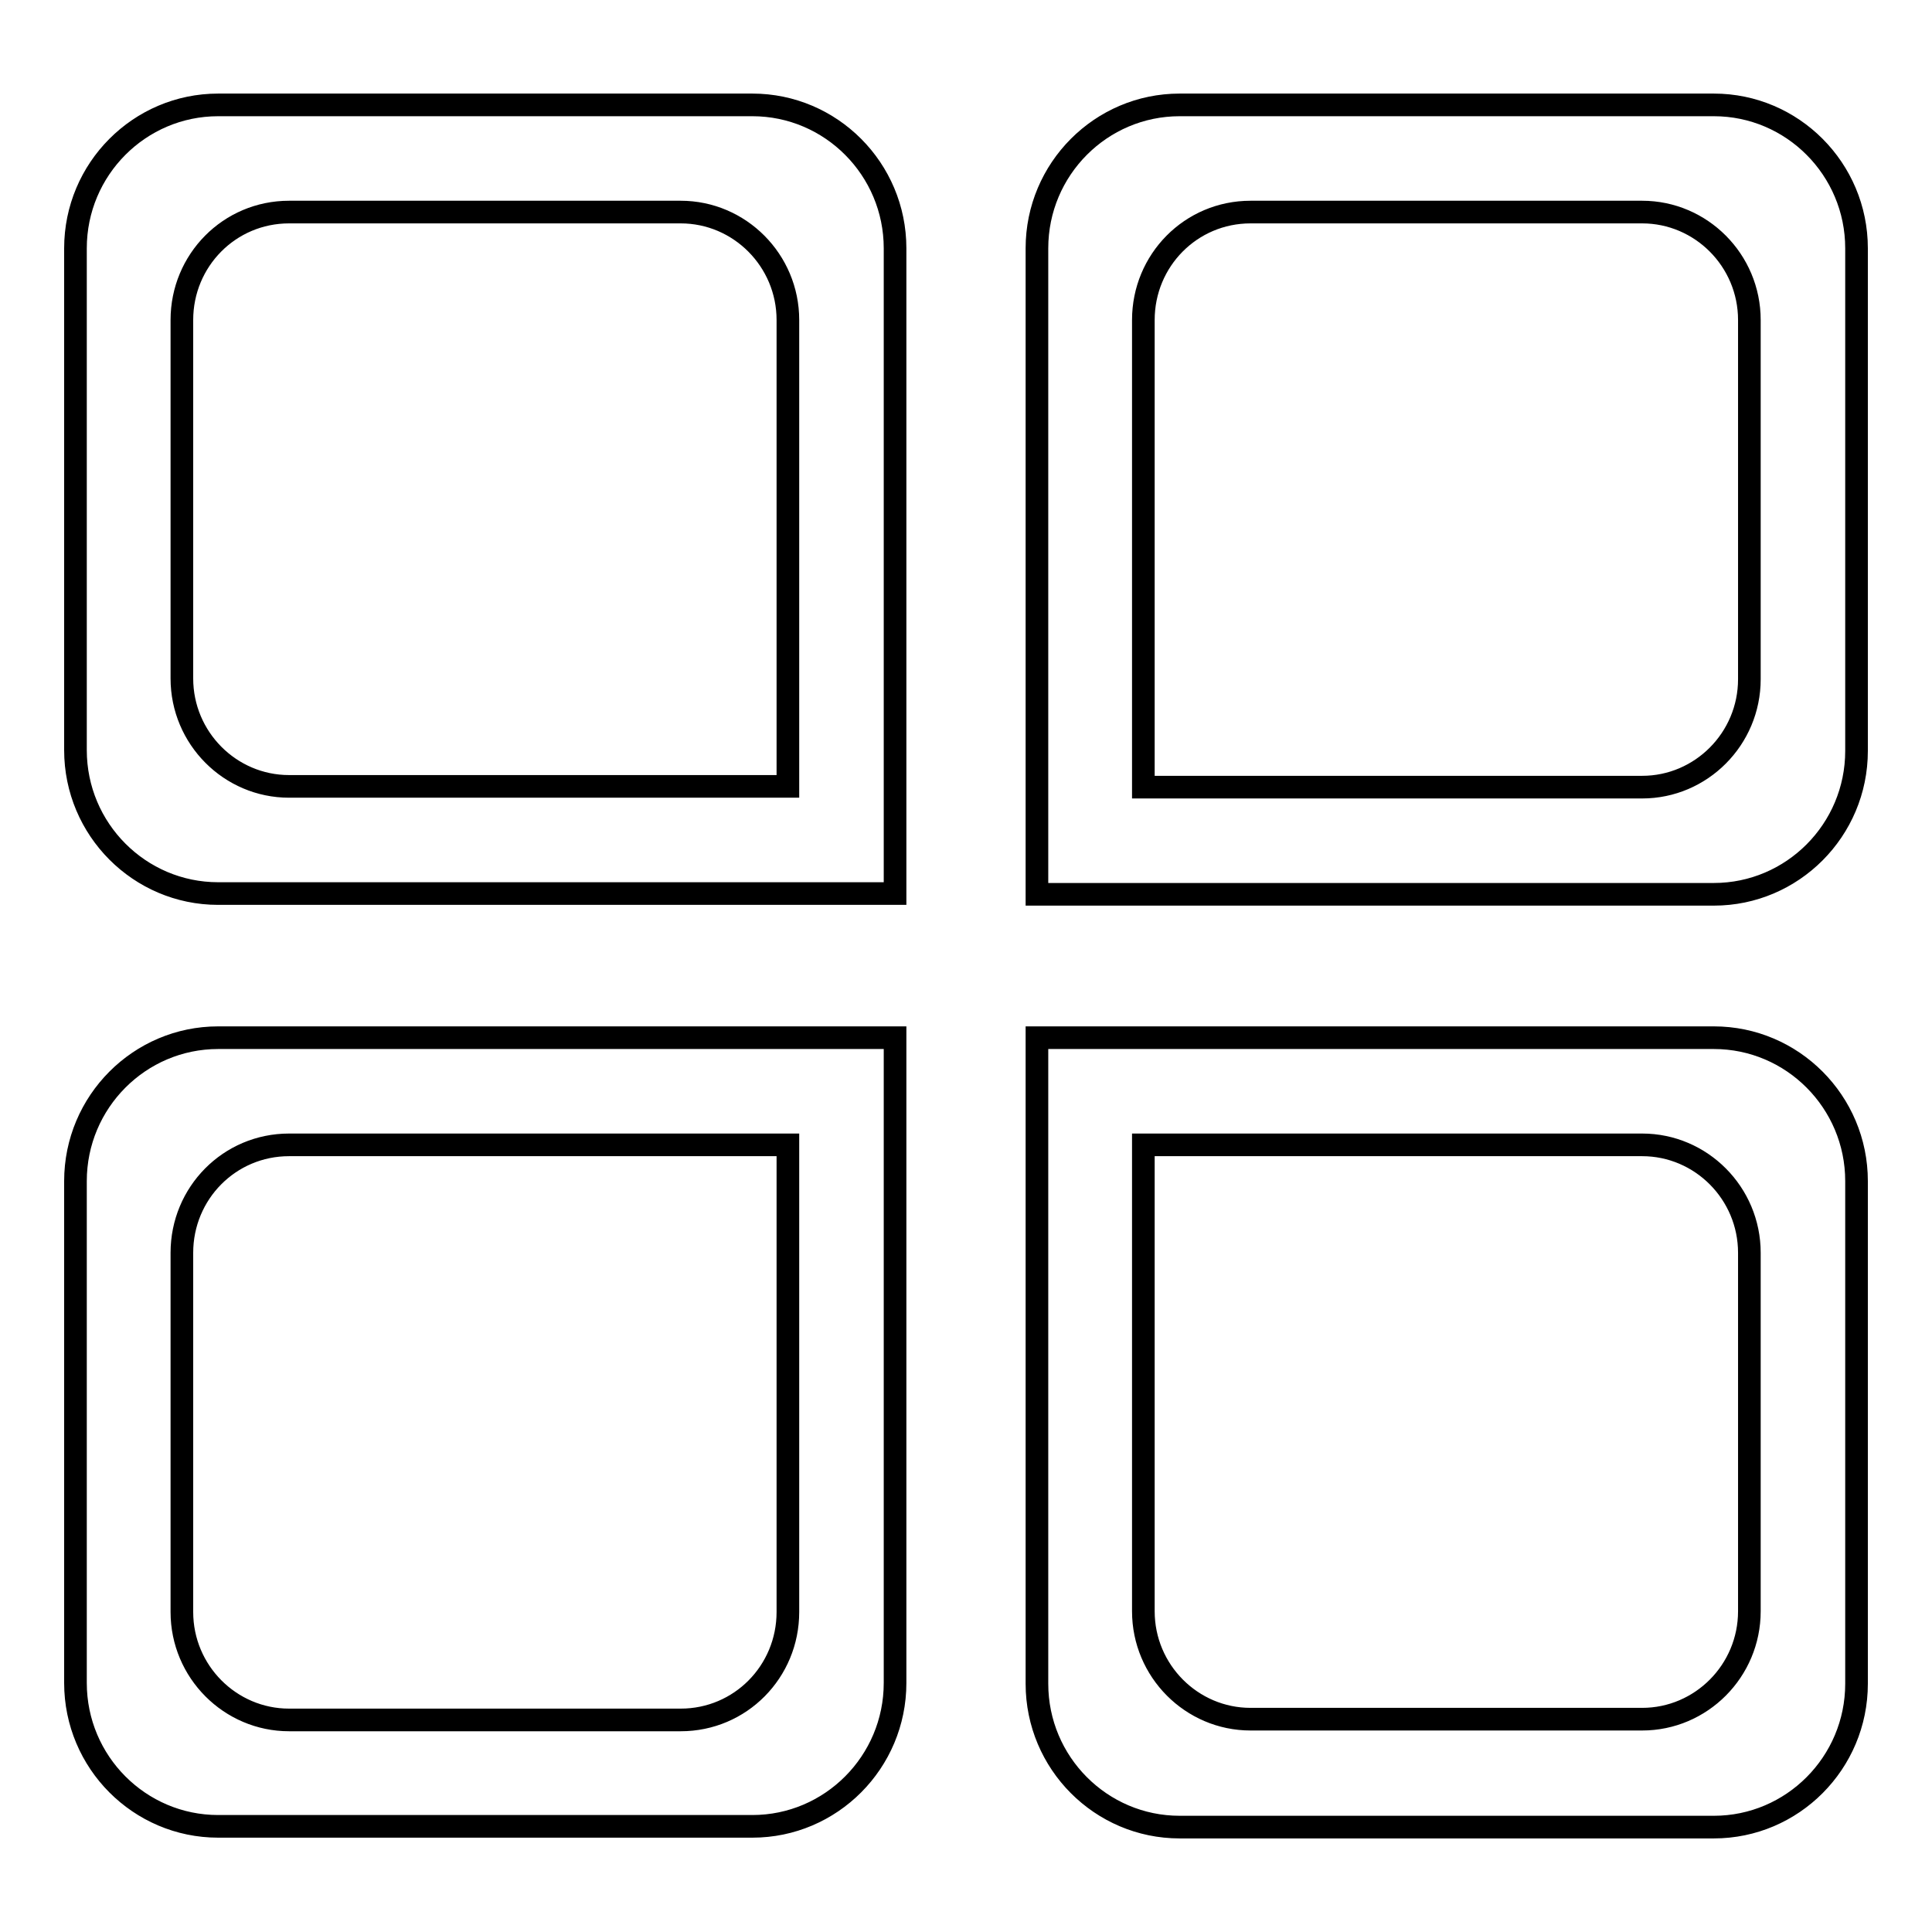 <?xml version="1.0" encoding="utf-8"?>
<!-- Svg Vector Icons : http://www.onlinewebfonts.com/icon -->
<!DOCTYPE svg PUBLIC "-//W3C//DTD SVG 1.1//EN" "http://www.w3.org/Graphics/SVG/1.1/DTD/svg11.dtd">
<svg version="1.1" xmlns="http://www.w3.org/2000/svg" xmlns:xlink="http://www.w3.org/1999/xlink" x="0px" y="0px" viewBox="0 0 256 256" enable-background="new 0 0 256 256" xml:space="preserve">
<g><g><path stroke-width="3" fill-opacity="0" stroke="#000000"  d="M99.7,13.9H28.9c-10.4,0-18.9,8.5-18.9,19v66.5c0,10.5,8.5,19,18.9,19h89.7V32.9C118.6,22.4,110.1,13.9,99.7,13.9z M104.4,104.2H38.3c-7.8,0-14.2-6.4-14.2-14.3V42.4c0-7.9,6.3-14.3,14.2-14.3h51.9c7.8,0,14.2,6.4,14.2,14.3V104.2L104.4,104.2z M227.1,13.9h-70.8c-10.4,0-18.9,8.5-18.9,19v85.6h89.7c10.4,0,18.9-8.5,18.9-19V32.9C246,22.4,237.5,13.9,227.1,13.9z M231.8,90c0,7.9-6.4,14.3-14.2,14.3h-66.1V42.4c0-7.9,6.3-14.3,14.2-14.3h51.9c7.8,0,14.2,6.4,14.2,14.3V90L231.8,90z M10,156.5V223c0,10.5,8.5,19,18.9,19h70.8c10.4,0,18.9-8.5,18.9-19v-85.5H28.9C18.5,137.5,10,146,10,156.5z M104.4,151.8v61.8c0,7.9-6.3,14.3-14.2,14.3H38.3c-7.8,0-14.2-6.4-14.2-14.3V166c0-7.9,6.3-14.3,14.2-14.3H104.4z M227.1,137.5h-89.7v85.6c0,10.5,8.5,19,18.9,19h70.8c10.4,0,18.9-8.5,18.9-19v-66.6C246,146,237.5,137.5,227.1,137.5z M231.8,213.5c0,7.9-6.4,14.3-14.2,14.3h-51.9c-7.8,0-14.2-6.4-14.2-14.3v-61.8h66.1c7.8,0,14.2,6.4,14.2,14.3V213.5z"/></g></g>
</svg>